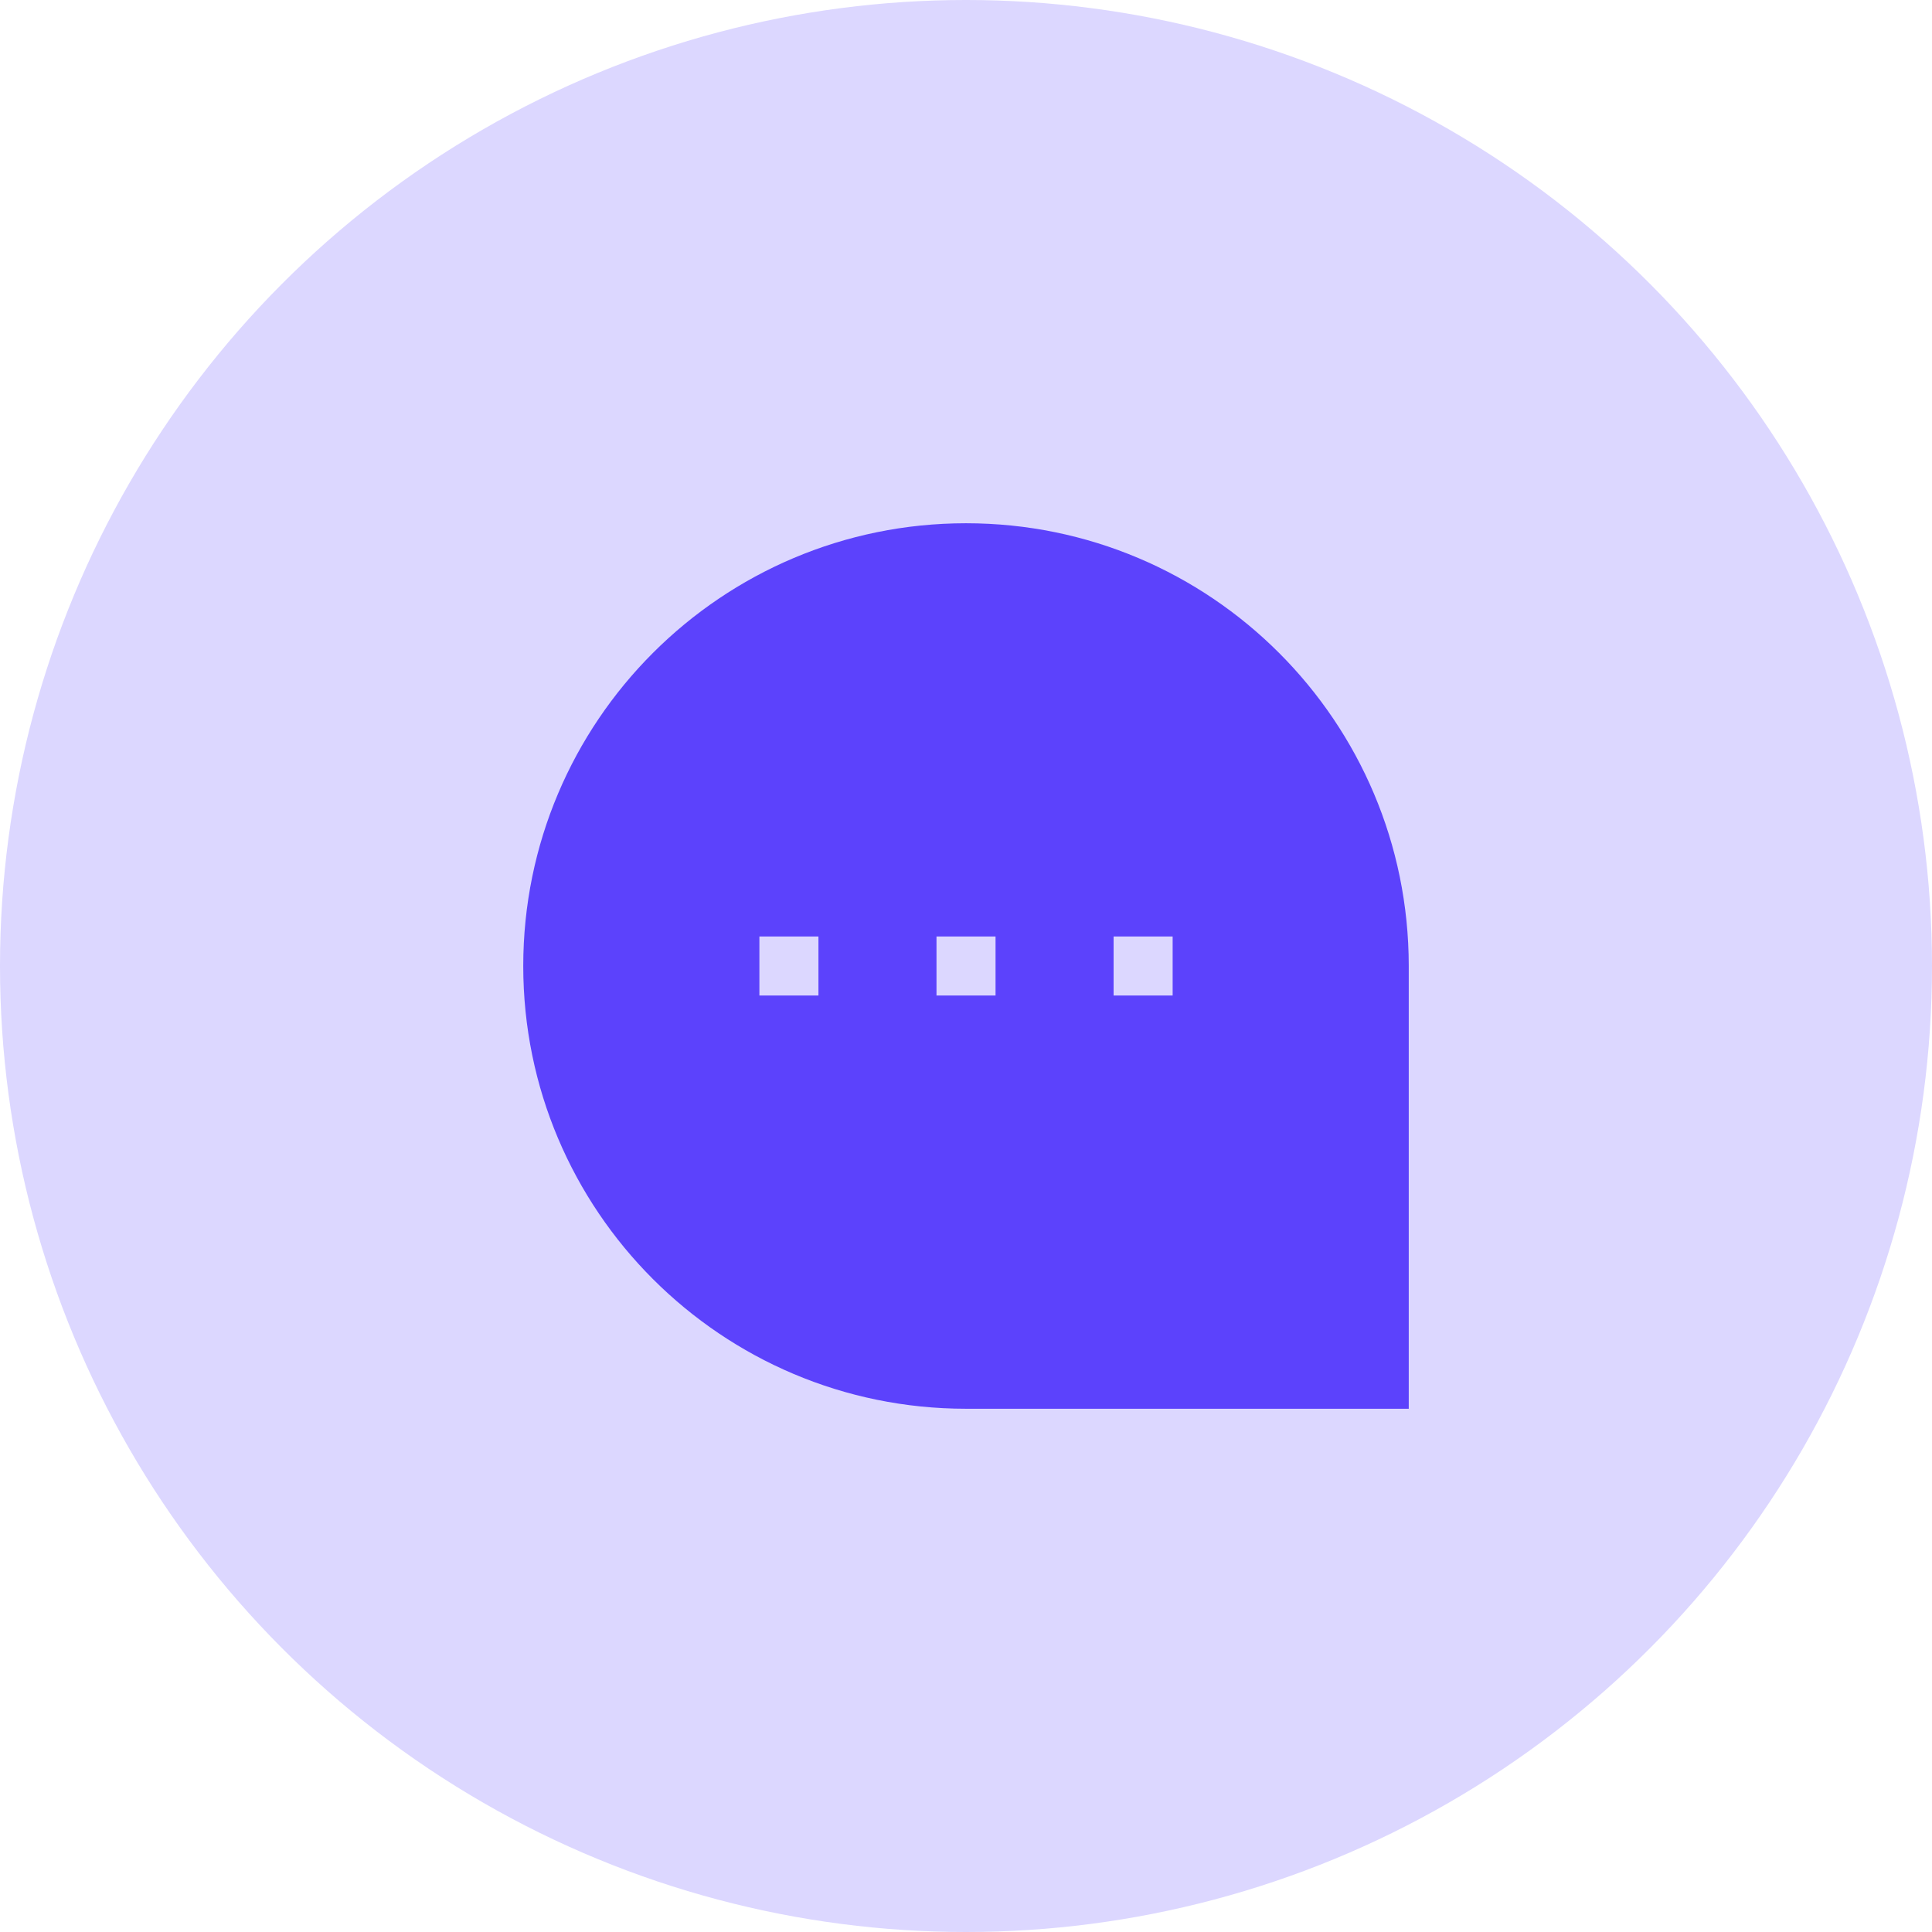 <?xml version="1.0" encoding="UTF-8"?>
<svg xmlns="http://www.w3.org/2000/svg" xmlns:v="https://vecta.io/nano" width="48" height="48" fill="none">
  <circle cx="24" cy="24" r="24" fill="#dcd7ff"></circle>
  <path fill-rule="evenodd" d="M13 24c0-6.075 4.925-11 11-11s11 4.925 11 11v11H24c-6.075 0-11-4.925-11-11zm5.867.733h1.467v-1.467h-1.467v1.467zm10.267 0h-1.467v-1.467h1.467v1.467zm-5.867 0h1.467v-1.467h-1.467v1.467z" fill="#5c42fc"></path>
</svg>

